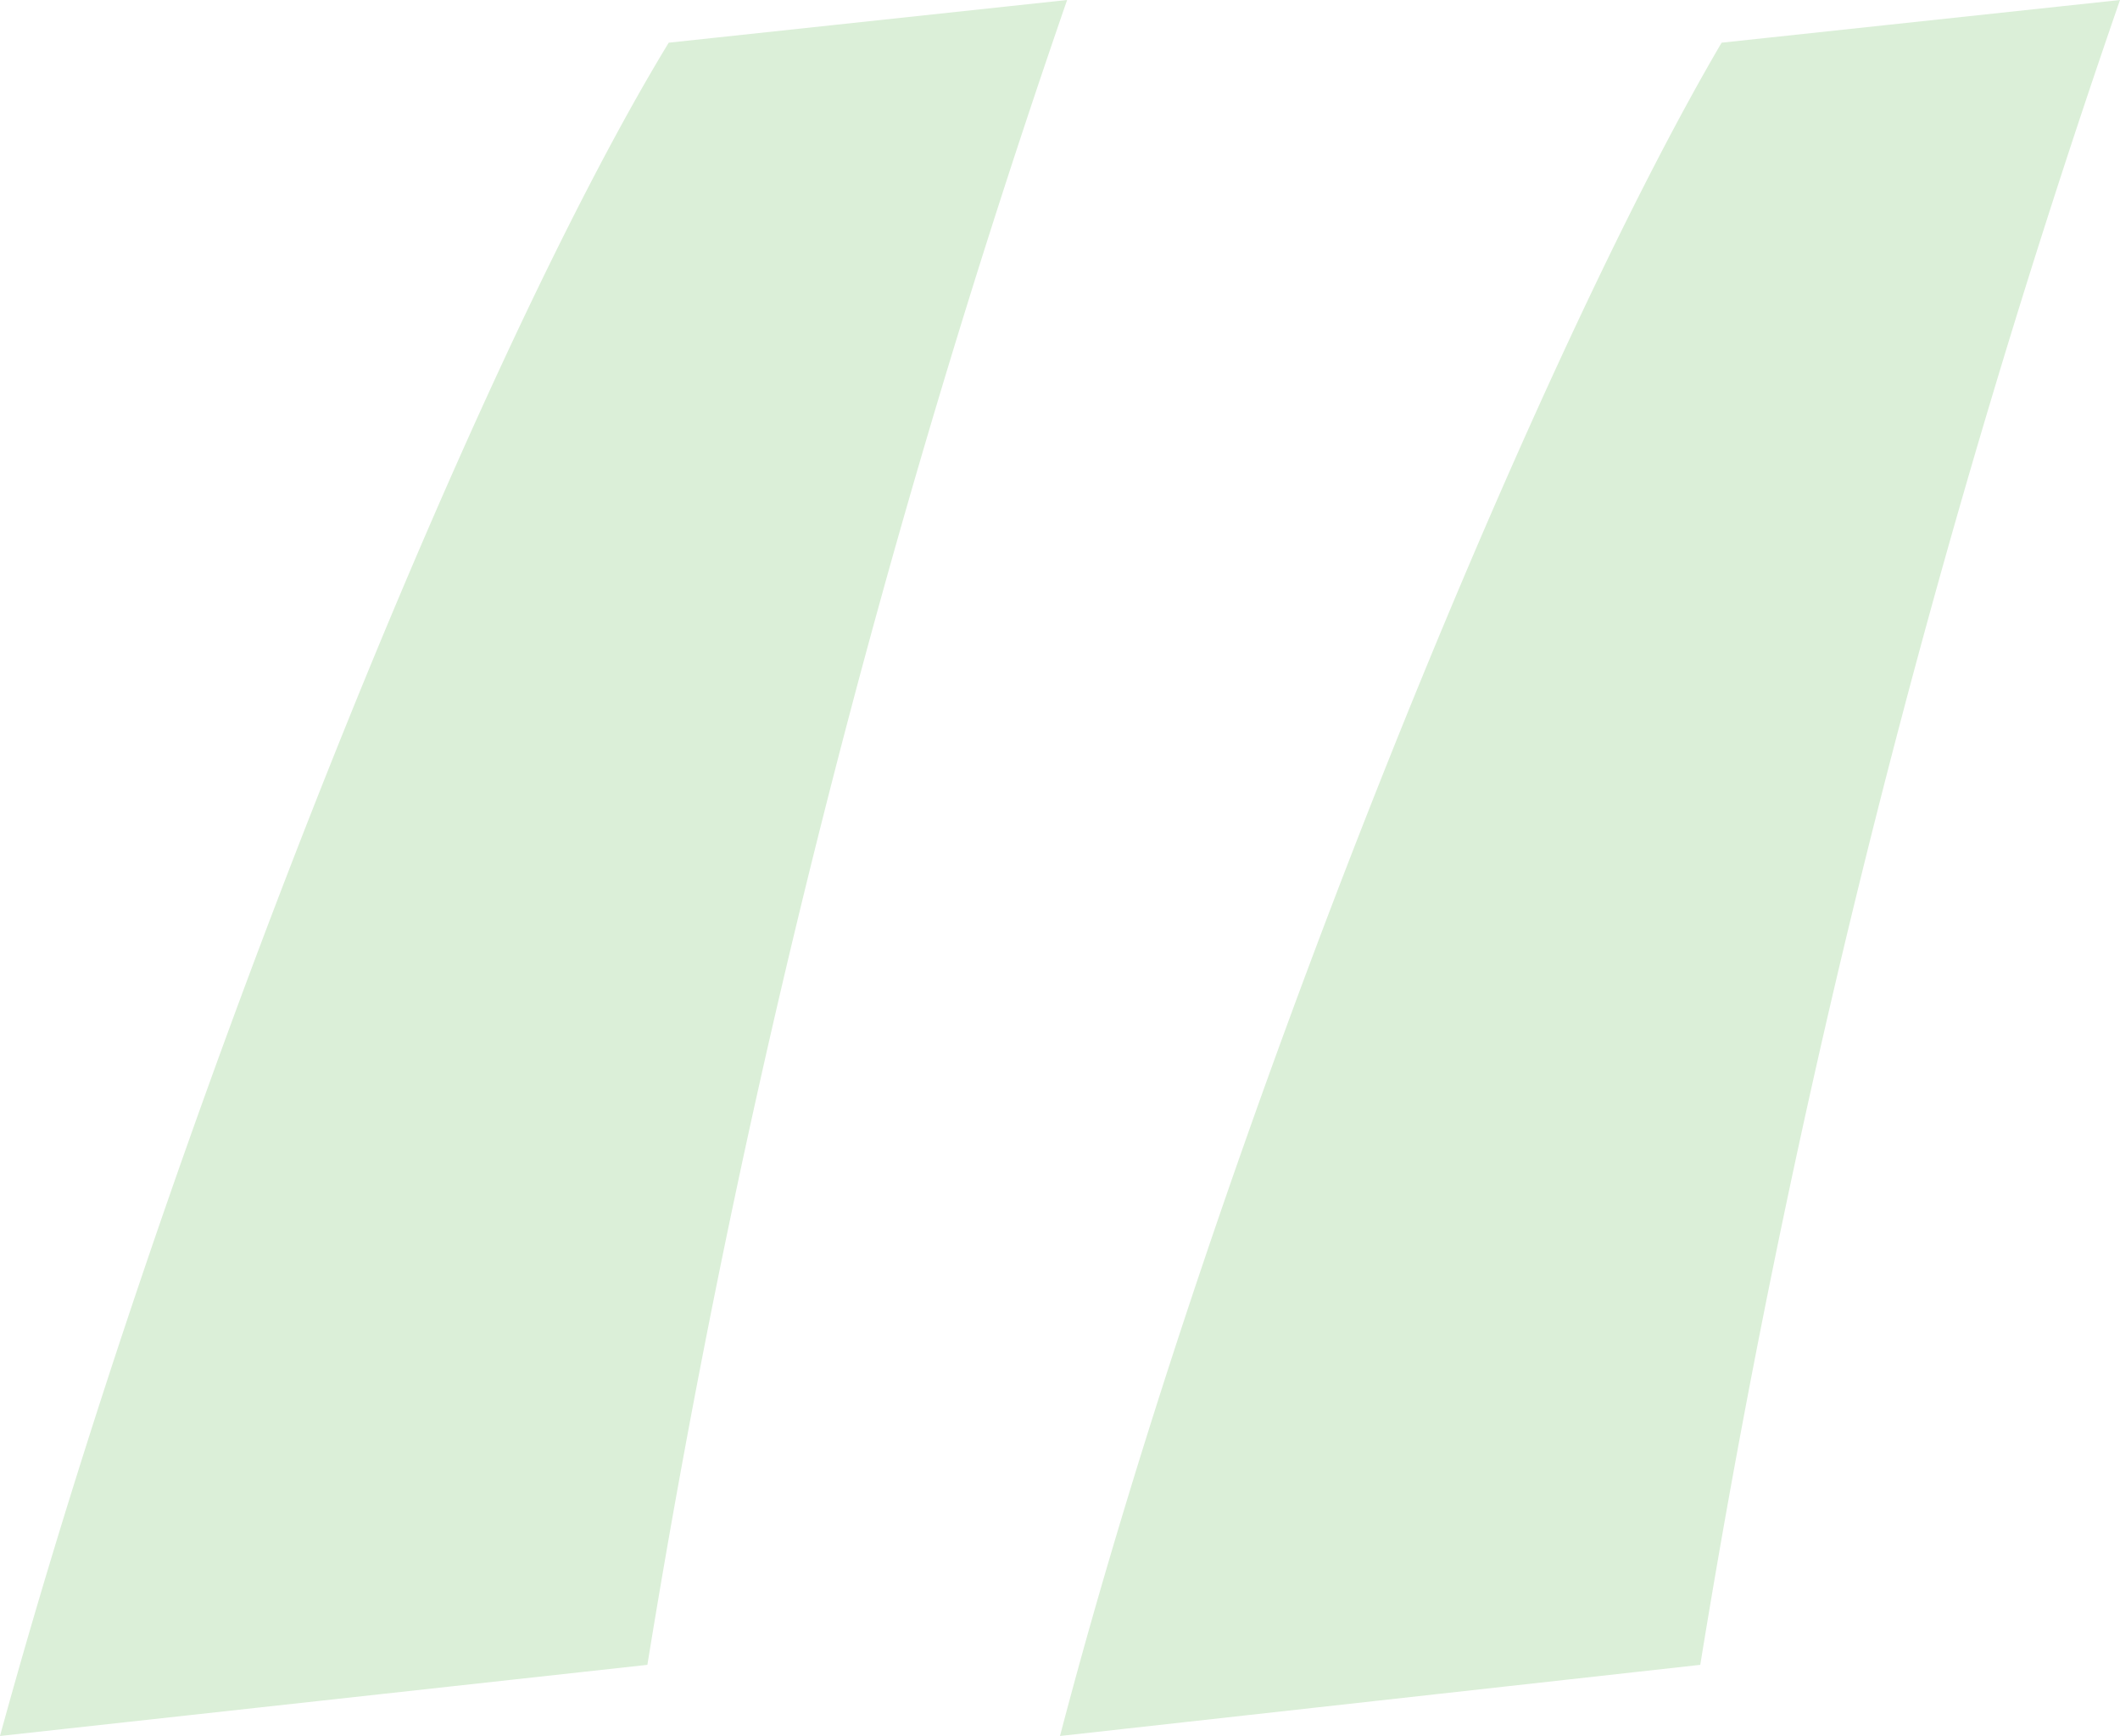 <svg xmlns="http://www.w3.org/2000/svg" viewBox="0 0 29.8 24.4"><defs><style>.cls-1{fill:#dbefd8;}</style></defs><g id="Layer_2" data-name="Layer 2"><g id="Layer_1-2" data-name="Layer 1"><path class="cls-1" d="M0,24.4C2.3,16,6.6,5.2,9.4.6L15,0A140.34,140.34,0,0,0,9.1,23.4Zm14.9,0C17.1,16,21.5,5.2,24.2.6L29.8,0a140.34,140.34,0,0,0-5.9,23.4Z"/></g></g></svg>